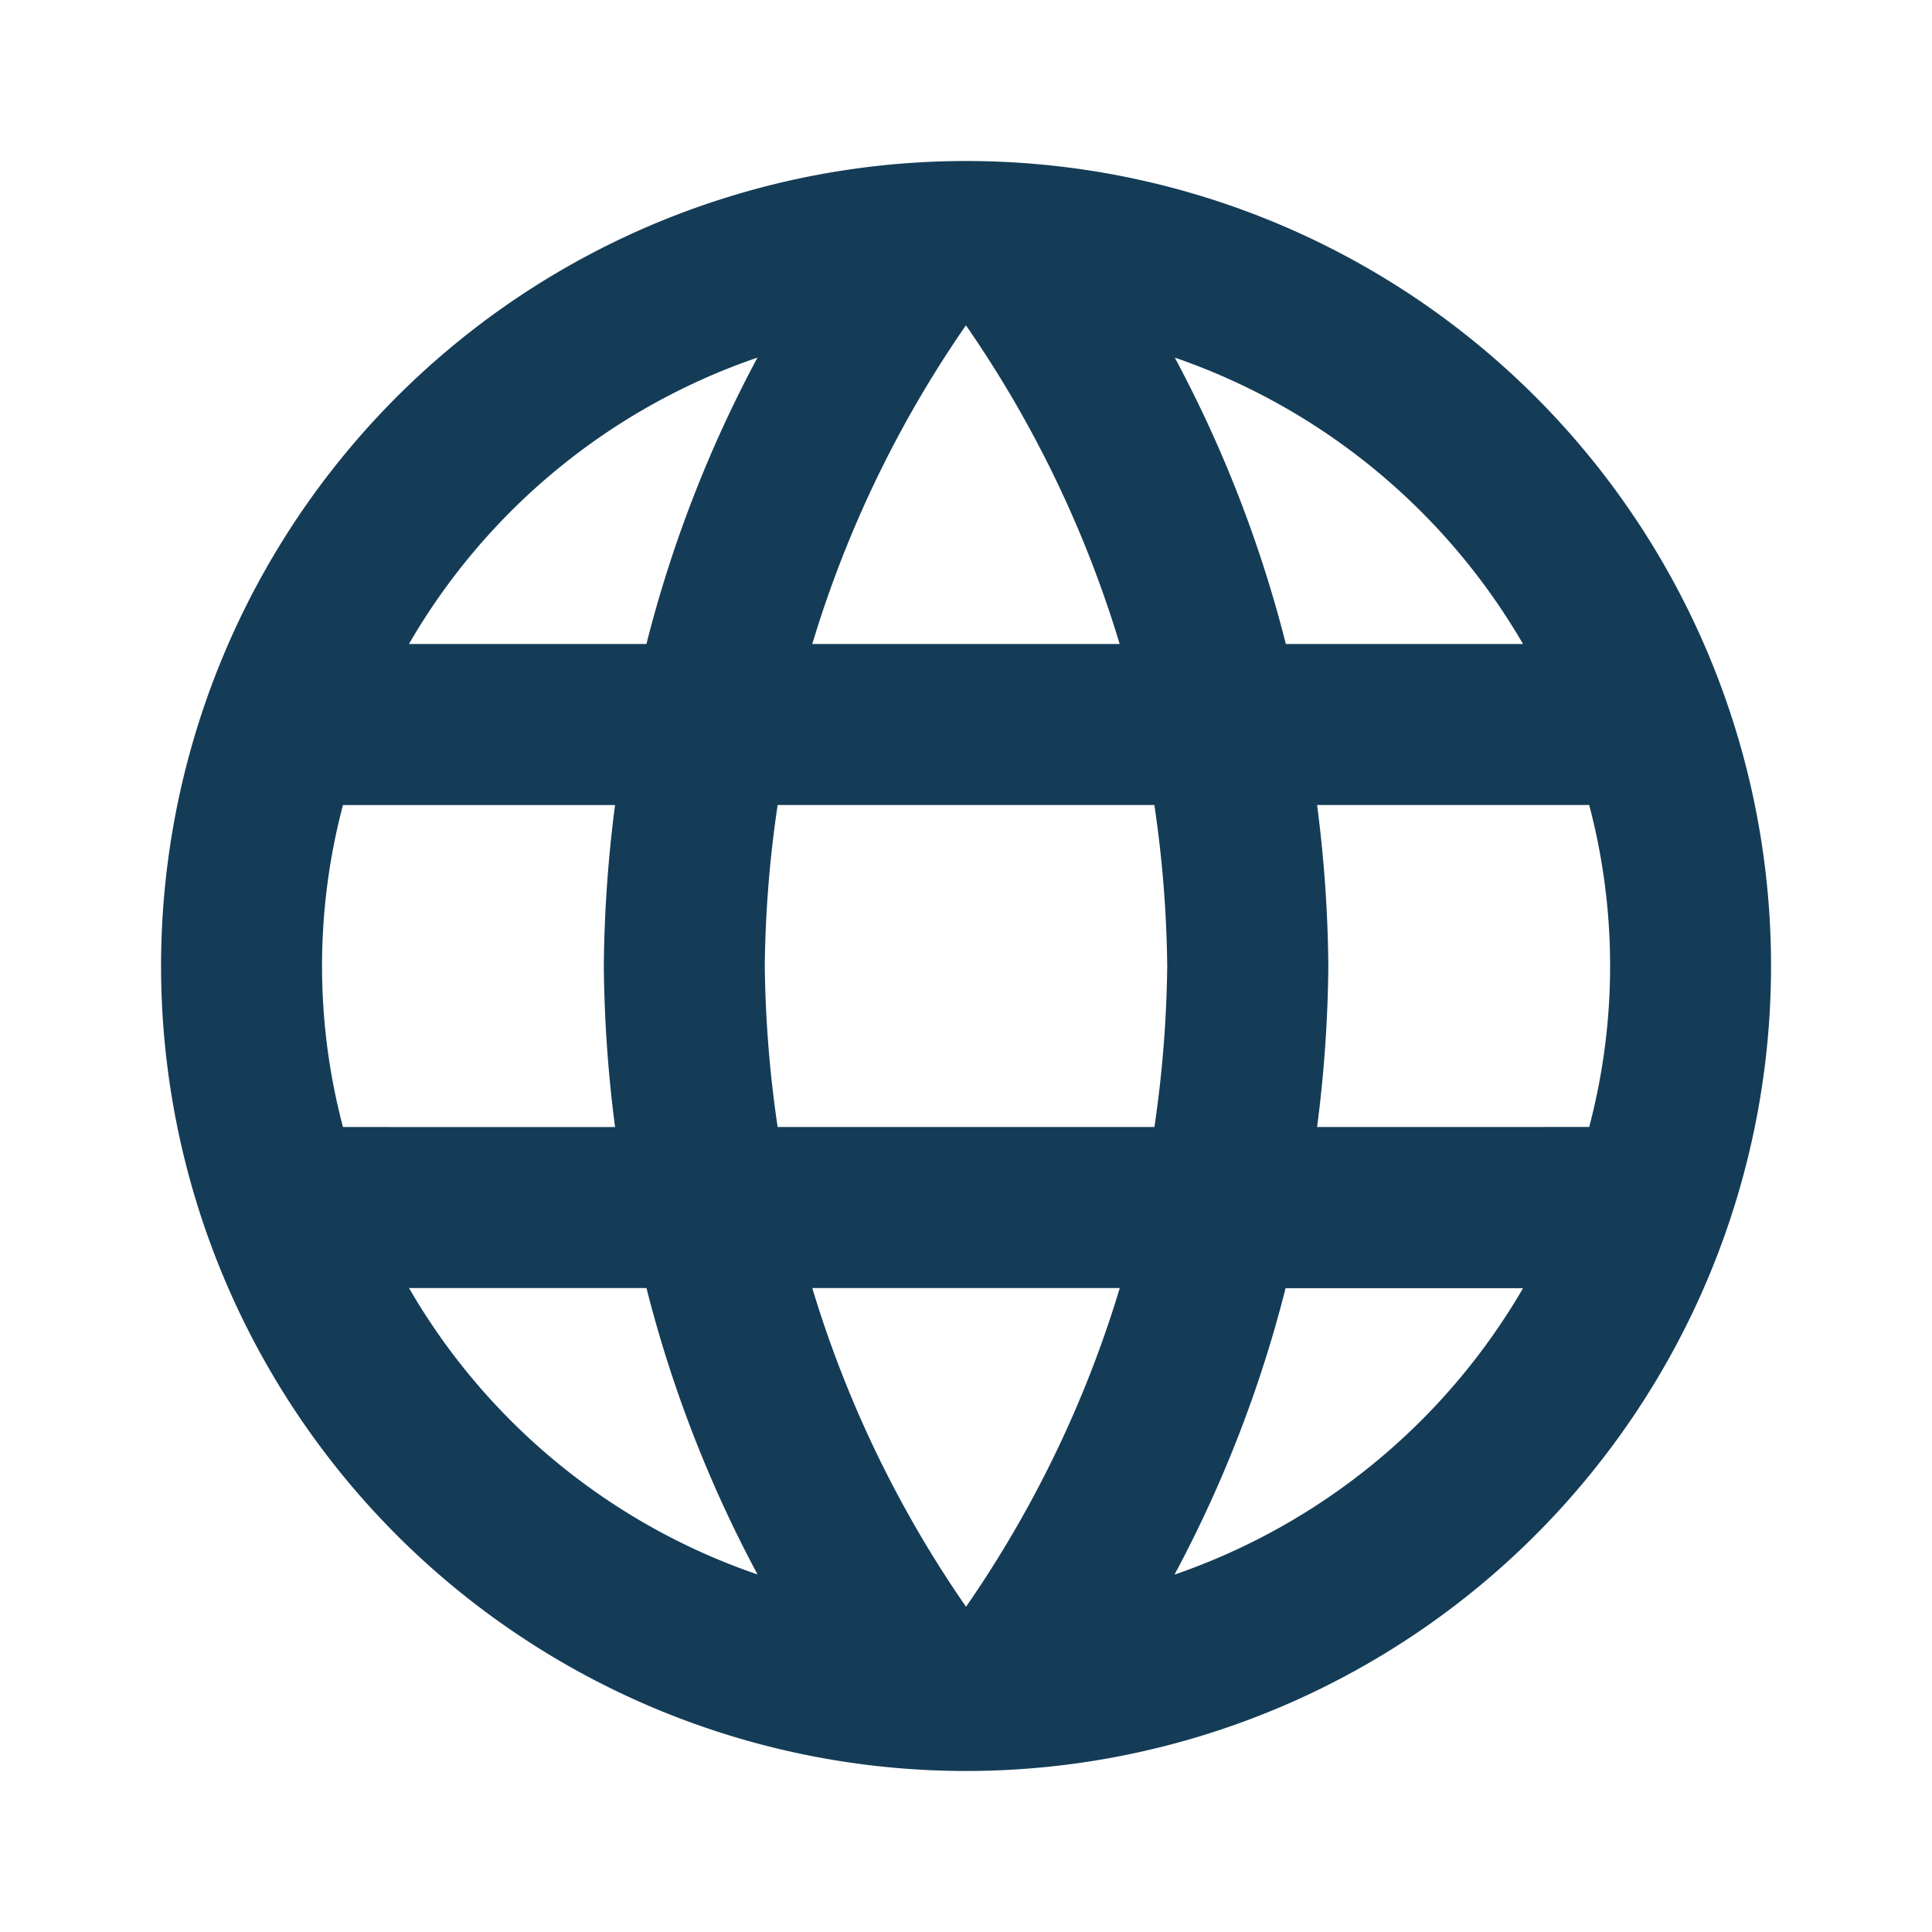 <svg id="language_black_24dp" xmlns="http://www.w3.org/2000/svg" width="37.1" height="37.1" viewBox="0 0 37.1 37.1">
  <path id="Caminho_35160" data-name="Caminho 35160" d="M0,0H37.1V37.1H0Z" fill="none"/>
  <path id="Caminho_35161" data-name="Caminho 35161" d="M17.443,2A15.458,15.458,0,1,0,32.917,17.458,15.451,15.451,0,0,0,17.443,2Zm10.713,9.275H23.6a24.191,24.191,0,0,0-2.133-5.5A12.412,12.412,0,0,1,28.155,11.275Zm-10.7-6.121a21.776,21.776,0,0,1,2.953,6.121H14.506A21.776,21.776,0,0,1,17.458,5.153ZM5.494,20.55a12.092,12.092,0,0,1,0-6.183h5.225a25.53,25.53,0,0,0-.216,3.092,25.53,25.53,0,0,0,.216,3.092Zm1.268,3.092h4.56a24.191,24.191,0,0,0,2.133,5.5,12.346,12.346,0,0,1-6.693-5.5Zm4.56-12.367H6.761a12.346,12.346,0,0,1,6.693-5.5,24.191,24.191,0,0,0-2.133,5.5Zm6.137,18.488a21.776,21.776,0,0,1-2.953-6.121h5.905A21.776,21.776,0,0,1,17.458,29.763Zm3.617-9.213H13.841a22.743,22.743,0,0,1-.247-3.092,22.546,22.546,0,0,1,.247-3.092h7.234a22.546,22.546,0,0,1,.247,3.092A22.743,22.743,0,0,1,21.076,20.55Zm.386,8.595a24.191,24.191,0,0,0,2.133-5.5h4.56A12.412,12.412,0,0,1,21.462,29.145ZM24.2,20.55a25.53,25.53,0,0,0,.216-3.092,25.53,25.53,0,0,0-.216-3.092h5.225a12.092,12.092,0,0,1,0,6.183Z" transform="translate(1.092 1.092)" fill="#143C57"/>
</svg>
